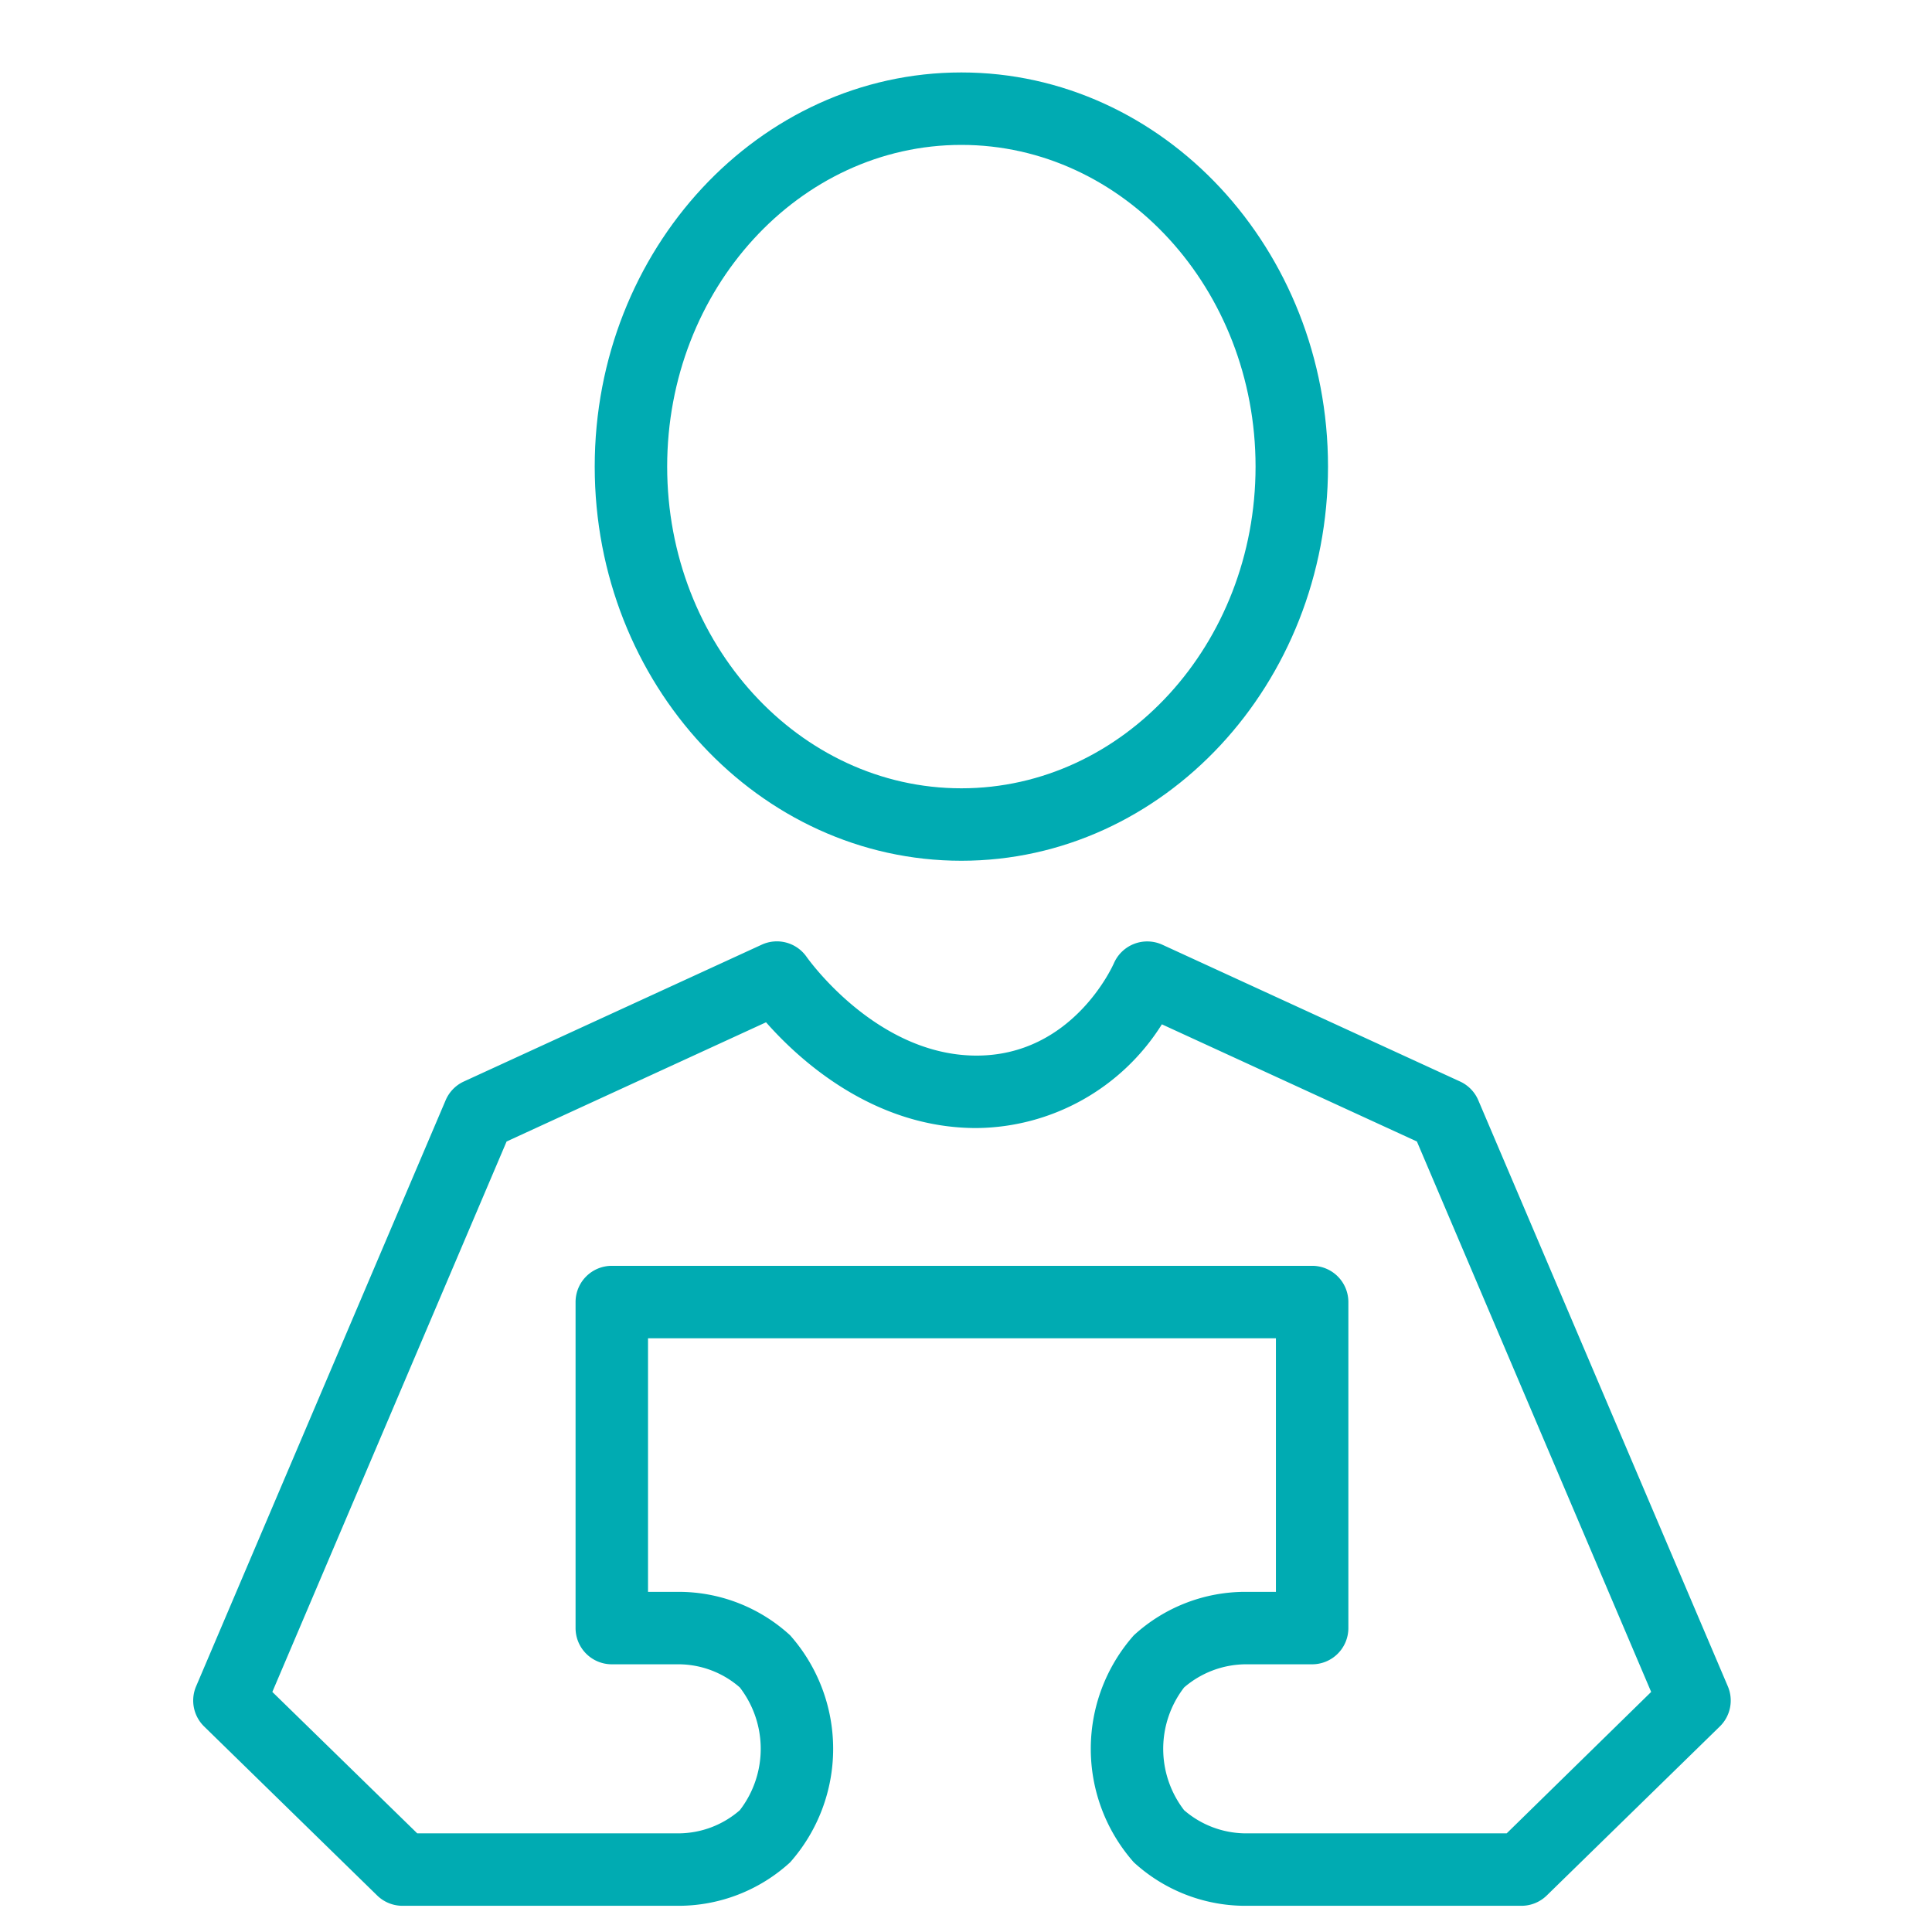 <svg xmlns="http://www.w3.org/2000/svg" xmlns:xlink="http://www.w3.org/1999/xlink" width="80" height="80" viewBox="0 0 80 80"><defs><clipPath id="a"><rect width="80" height="80" transform="translate(-1013 -6077)" fill="#fff" stroke="#707070" stroke-width="1"/></clipPath><clipPath id="b"><rect width="63.667" height="75.916" fill="#00abb2"/></clipPath></defs><g transform="translate(1013 6077)" clip-path="url(#a)"><g transform="translate(-1005 -6074)" clip-path="url(#b)"><path d="M31.808,32.642c8.371,0,15.182-7.322,15.182-16.321S40.179,0,31.808,0,16.626,7.321,16.626,16.321s6.81,16.321,15.182,16.321M31.808,3C38.525,3,43.99,8.976,43.99,16.321S38.525,29.642,31.808,29.642,19.626,23.666,19.626,16.321,25.091,3,31.808,3" transform="translate(0 0)" fill="#00abb2"/><path d="M63.546,66.828,53.213,42.559a1.5,1.5,0,0,0-.754-.776L40.126,36.117a1.506,1.506,0,0,0-2,.765c-.069.156-1.733,3.828-5.689,3.828-4.161,0-7-4.04-7.03-4.077a1.5,1.5,0,0,0-1.865-.516L11.206,41.783a1.5,1.5,0,0,0-.753.776L.12,66.828a1.5,1.5,0,0,0,.331,1.66l7.167,7a1.5,1.5,0,0,0,1.048.427H20.072a6.845,6.845,0,0,0,4.646-1.8,7.092,7.092,0,0,0,0-9.4,6.825,6.825,0,0,0-4.613-1.8H18.833v-10.5h26v10.5H43.594a6.83,6.83,0,0,0-4.645,1.8,7.089,7.089,0,0,0,0,9.4,6.838,6.838,0,0,0,4.551,1.8H55a1.5,1.5,0,0,0,1.048-.427l7.167-7a1.5,1.5,0,0,0,.331-1.66m-9.157,6.087H43.539a3.929,3.929,0,0,1-2.507-.958,4.164,4.164,0,0,1,0-5.084,3.947,3.947,0,0,1,2.526-.958h2.775a1.5,1.5,0,0,0,1.5-1.5v-13.5a1.5,1.5,0,0,0-1.5-1.5h-29a1.5,1.5,0,0,0-1.5,1.5v13.5a1.5,1.5,0,0,0,1.5,1.5h2.794a3.871,3.871,0,0,1,2.507.958,4.164,4.164,0,0,1,0,5.084,3.881,3.881,0,0,1-2.529.958H9.277l-6-5.856,9.7-22.792,10.743-4.936c1.376,1.562,4.45,4.379,8.706,4.379a9.155,9.155,0,0,0,7.685-4.295l10.56,4.852,9.7,22.792Z" transform="translate(0 0)" fill="#00abb2"/></g></g></svg>
